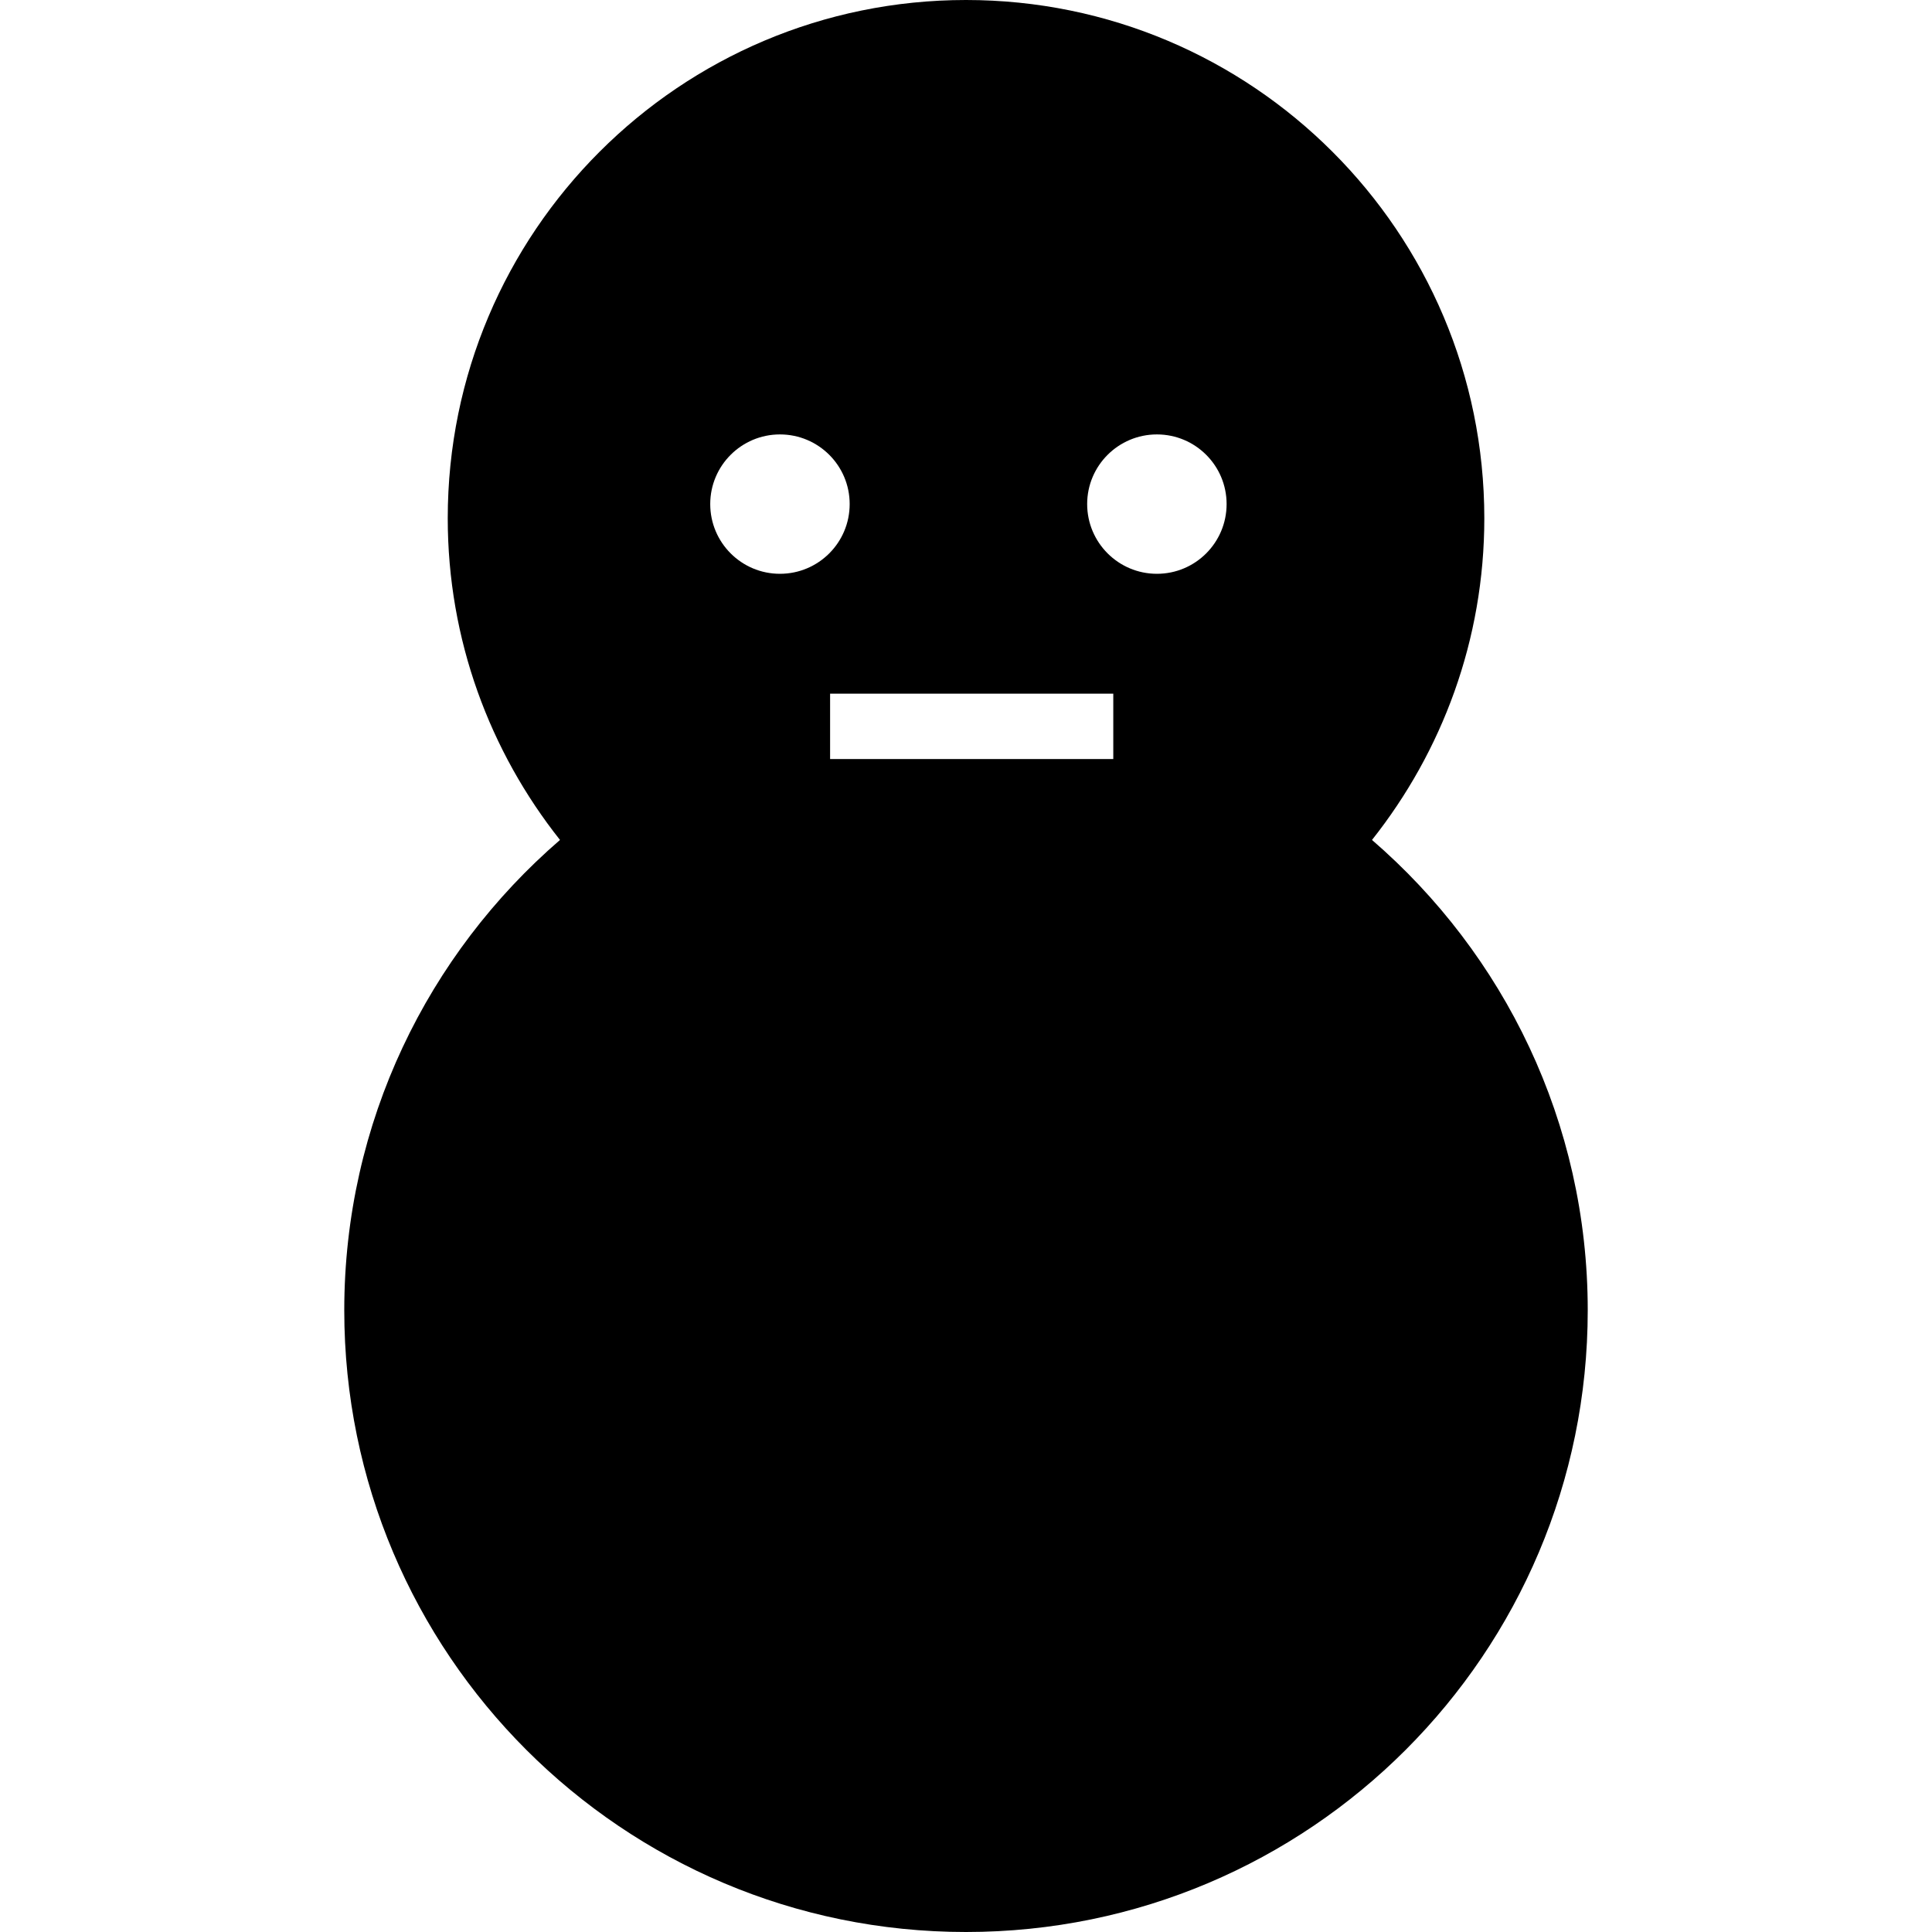 <?xml version="1.0" encoding="utf-8"?>

<!DOCTYPE svg PUBLIC "-//W3C//DTD SVG 1.1//EN" "http://www.w3.org/Graphics/SVG/1.1/DTD/svg11.dtd">
<!-- Uploaded to: SVG Repo, www.svgrepo.com, Generator: SVG Repo Mixer Tools -->
<svg version="1.1" id="_x32_" xmlns="http://www.w3.org/2000/svg" xmlns:xlink="http://www.w3.org/1999/xlink" 
	 width="800px" height="800px" viewBox="0 0 512 512"  xml:space="preserve">
<style type="text/css">
<![CDATA[
	.st0{fill:#000000;}
]]>
</style>
<g>
	<path class="st0" d="M363.594,222.594c18.578-23.438,29.766-53.016,29.766-85.25C393.359,61.5,331.859,0,256,0
		S118.656,61.5,118.656,137.344c0,32.234,11.172,61.813,29.75,85.25c-34.969,30.203-57.172,74.797-57.172,124.641
		C91.234,438.234,165,512,256,512s164.766-73.766,164.766-164.766C420.766,297.391,398.563,252.797,363.594,222.594z
		 M206.688,152.063c-10.188,0-18.469-8.266-18.469-18.484c0-10.188,8.281-18.453,18.469-18.453c10.219,0,18.484,8.266,18.484,18.453
		C225.172,143.797,216.906,152.063,206.688,152.063z M295.031,201.156h-75.047v-17.328h75.047V201.156z M306.594,152.063
		c-10.188,0-18.484-8.266-18.484-18.484c0-10.188,8.297-18.453,18.484-18.453c10.203,0,18.469,8.266,18.469,18.453
		C325.063,143.797,316.797,152.063,306.594,152.063z"/>
</g>
</svg>